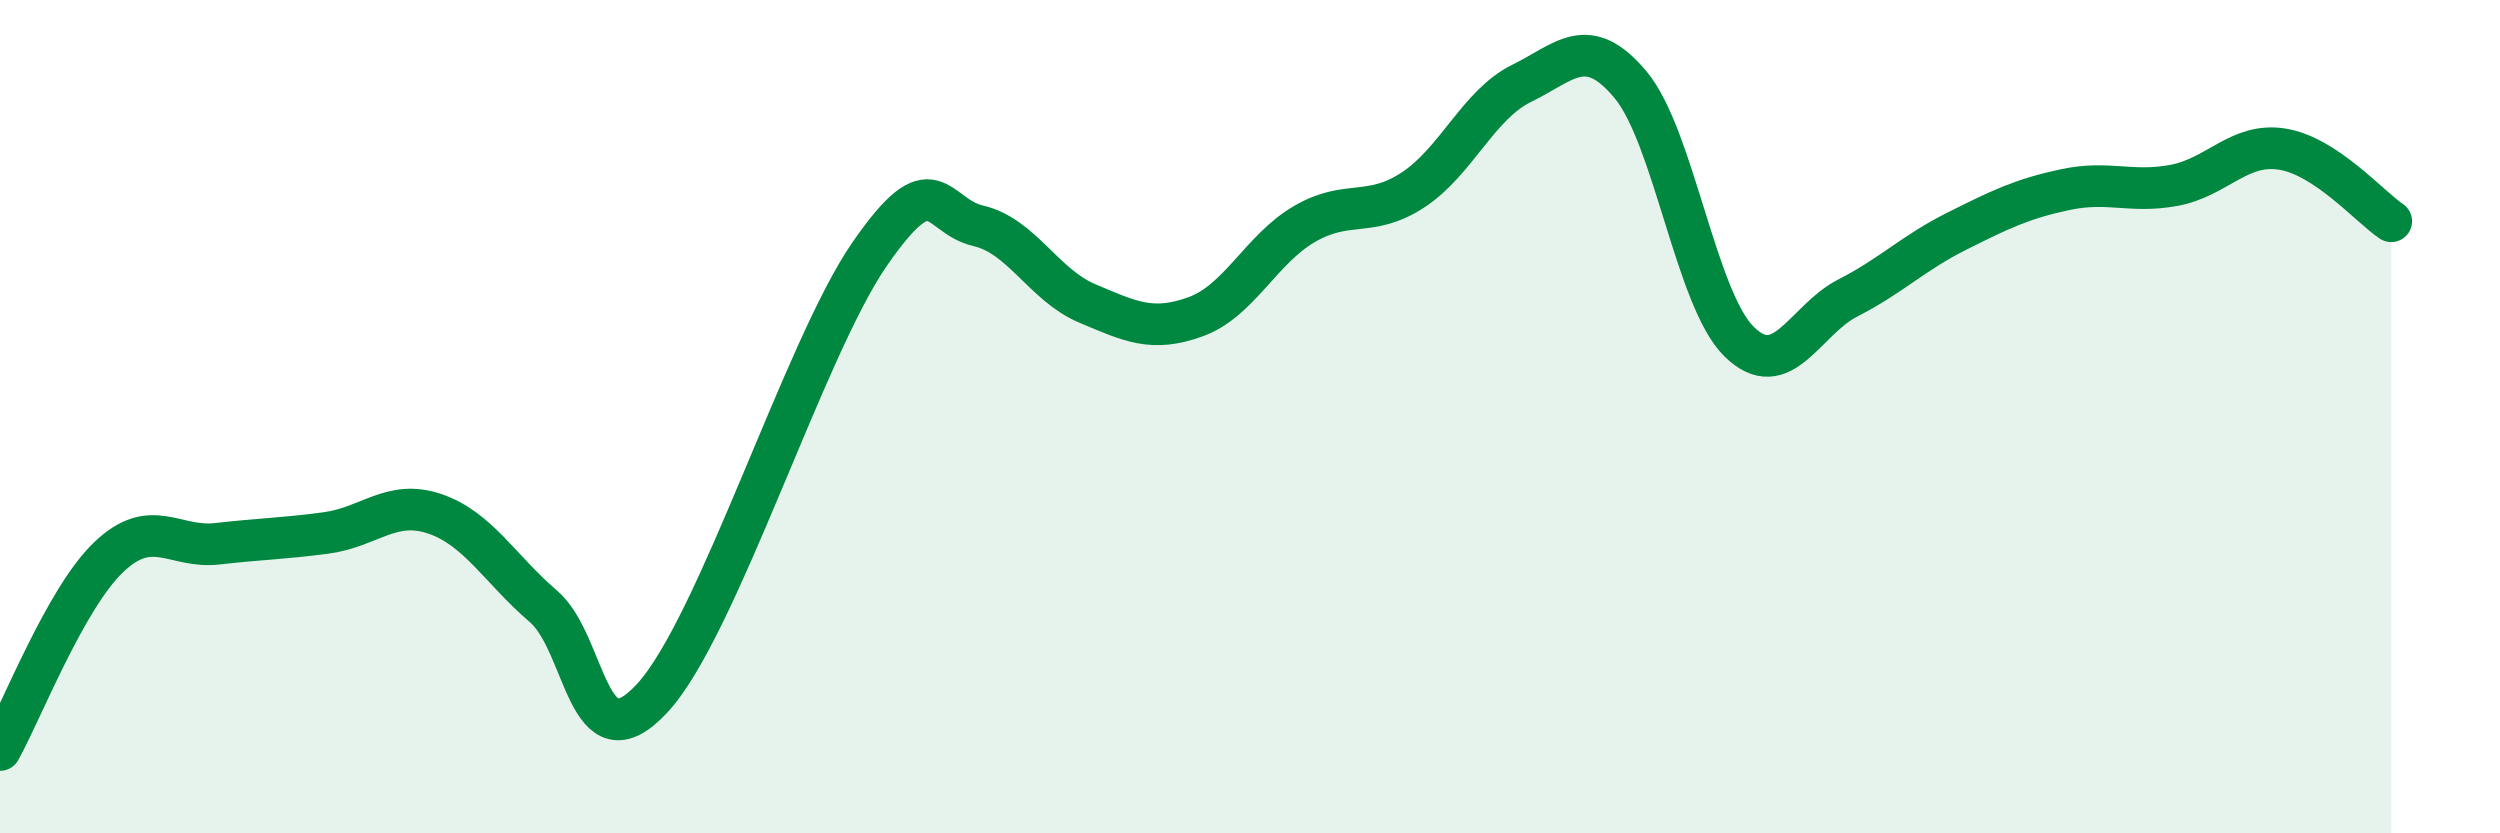 
    <svg width="60" height="20" viewBox="0 0 60 20" xmlns="http://www.w3.org/2000/svg">
      <path
        d="M 0,18 C 0.52,17.07 1.57,14.36 2.61,13.37 C 3.65,12.38 4.18,13.17 5.22,13.05 C 6.26,12.93 6.79,12.93 7.83,12.79 C 8.87,12.65 9.39,11.98 10.43,12.33 C 11.47,12.68 12,13.66 13.04,14.55 C 14.08,15.44 14.08,18.45 15.65,16.76 C 17.22,15.07 19.3,8.37 20.87,6.1 C 22.44,3.83 22.44,5.18 23.48,5.42 C 24.52,5.66 25.05,6.84 26.09,7.28 C 27.13,7.72 27.66,7.98 28.7,7.6 C 29.74,7.22 30.26,5.99 31.3,5.38 C 32.34,4.77 32.87,5.24 33.91,4.56 C 34.95,3.88 35.48,2.51 36.52,2 C 37.56,1.49 38.09,0.79 39.13,2.03 C 40.17,3.27 40.7,7.18 41.74,8.2 C 42.78,9.22 43.31,7.68 44.35,7.15 C 45.39,6.62 45.92,6.07 46.96,5.55 C 48,5.03 48.53,4.77 49.57,4.55 C 50.61,4.33 51.13,4.64 52.17,4.45 C 53.21,4.26 53.74,3.41 54.78,3.58 C 55.82,3.75 56.87,4.96 57.39,5.31L57.39 20L0 20Z"
        fill="#008740"
        opacity="0.1"
        stroke-linecap="round"
        stroke-linejoin="round"
      />
      <path
        d="M 0,18 C 0.52,17.07 1.57,14.36 2.61,13.37 C 3.65,12.38 4.18,13.17 5.22,13.05 C 6.26,12.93 6.79,12.93 7.83,12.79 C 8.87,12.65 9.39,11.98 10.43,12.33 C 11.47,12.68 12,13.66 13.04,14.55 C 14.08,15.44 14.08,18.45 15.65,16.76 C 17.22,15.07 19.3,8.37 20.87,6.1 C 22.44,3.83 22.44,5.18 23.48,5.42 C 24.52,5.66 25.05,6.84 26.09,7.28 C 27.13,7.72 27.66,7.98 28.7,7.6 C 29.74,7.22 30.26,5.99 31.3,5.38 C 32.34,4.77 32.87,5.24 33.91,4.56 C 34.95,3.88 35.48,2.51 36.52,2 C 37.56,1.49 38.09,0.79 39.13,2.03 C 40.17,3.27 40.7,7.18 41.74,8.2 C 42.78,9.22 43.31,7.68 44.35,7.15 C 45.39,6.62 45.92,6.07 46.96,5.55 C 48,5.03 48.53,4.77 49.57,4.55 C 50.61,4.33 51.13,4.64 52.17,4.45 C 53.21,4.26 53.74,3.41 54.78,3.58 C 55.82,3.75 56.87,4.96 57.39,5.31"
        stroke="#008740"
        stroke-width="1"
        fill="none"
        stroke-linecap="round"
        stroke-linejoin="round"
      />
    </svg>
  